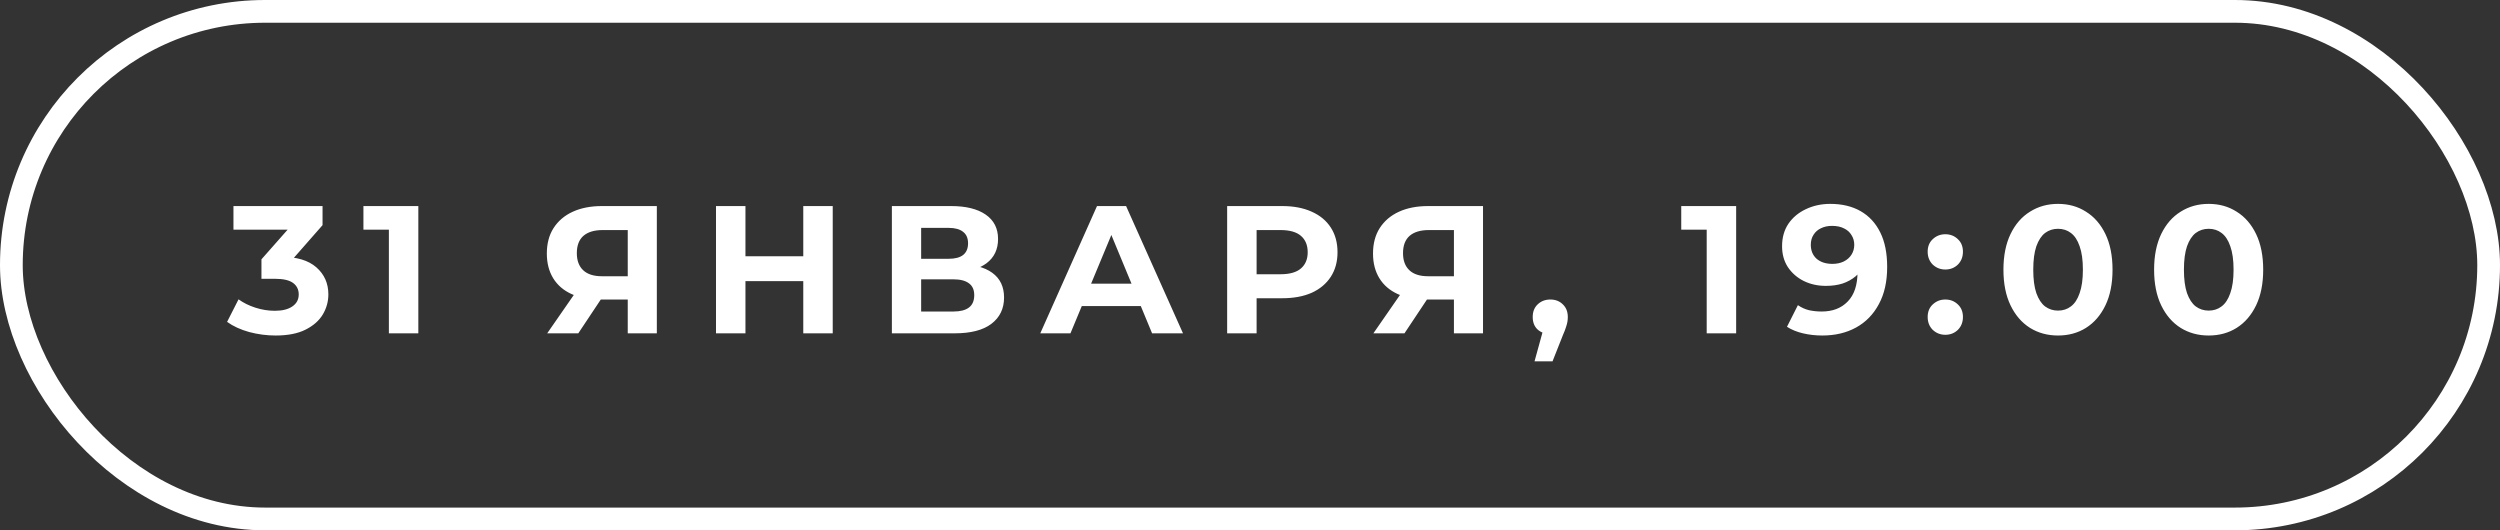 <?xml version="1.0" encoding="UTF-8"?> <svg xmlns="http://www.w3.org/2000/svg" width="165" height="35" viewBox="0 0 165 35" fill="none"><rect x="0" y="0" width="165" height="35" fill="#333333" stroke="none"/> <path d="M18.192 22.144C17.608 22.144 17.028 22.068 16.452 21.916C15.876 21.756 15.388 21.532 14.988 21.244L15.744 19.756C16.064 19.988 16.436 20.172 16.86 20.308C17.284 20.444 17.712 20.512 18.144 20.512C18.632 20.512 19.016 20.416 19.296 20.224C19.576 20.032 19.716 19.768 19.716 19.432C19.716 19.112 19.592 18.86 19.344 18.676C19.096 18.492 18.696 18.4 18.144 18.4H17.256V17.116L19.596 14.464L19.812 15.16H15.408V13.6H21.288V14.86L18.96 17.512L17.976 16.948H18.54C19.572 16.948 20.352 17.18 20.88 17.644C21.408 18.108 21.672 18.704 21.672 19.432C21.672 19.904 21.548 20.348 21.3 20.764C21.052 21.172 20.672 21.504 20.16 21.76C19.648 22.016 18.992 22.144 18.192 22.144ZM25.666 22V14.32L26.506 15.16H23.986V13.6H27.61V22H25.666ZM41.431 22V19.348L41.911 19.768H39.607C38.879 19.768 38.251 19.648 37.723 19.408C37.195 19.168 36.791 18.82 36.511 18.364C36.231 17.908 36.091 17.364 36.091 16.732C36.091 16.076 36.239 15.516 36.535 15.052C36.839 14.58 37.263 14.22 37.807 13.972C38.351 13.724 38.991 13.6 39.727 13.6H43.351V22H41.431ZM36.115 22L38.203 18.988H40.171L38.167 22H36.115ZM41.431 18.724V14.68L41.911 15.184H39.775C39.223 15.184 38.799 15.312 38.503 15.568C38.215 15.824 38.071 16.204 38.071 16.708C38.071 17.196 38.211 17.572 38.491 17.836C38.771 18.1 39.183 18.232 39.727 18.232H41.911L41.431 18.724ZM53.016 13.6H54.96V22H53.016V13.6ZM49.2 22H47.256V13.6H49.2V22ZM53.16 18.556H49.056V16.912H53.16V18.556ZM58.864 22V13.6H62.776C63.752 13.6 64.512 13.788 65.056 14.164C65.6 14.54 65.872 15.076 65.872 15.772C65.872 16.46 65.616 16.996 65.104 17.38C64.592 17.756 63.912 17.944 63.064 17.944L63.292 17.44C64.236 17.44 64.968 17.628 65.488 18.004C66.008 18.38 66.268 18.924 66.268 19.636C66.268 20.372 65.988 20.952 65.428 21.376C64.876 21.792 64.068 22 63.004 22H58.864ZM60.796 20.56H62.932C63.38 20.56 63.72 20.472 63.952 20.296C64.184 20.12 64.3 19.848 64.3 19.48C64.3 19.128 64.184 18.868 63.952 18.7C63.72 18.524 63.38 18.436 62.932 18.436H60.796V20.56ZM60.796 17.08H62.608C63.032 17.08 63.352 16.996 63.568 16.828C63.784 16.652 63.892 16.396 63.892 16.06C63.892 15.724 63.784 15.472 63.568 15.304C63.352 15.128 63.032 15.04 62.608 15.04H60.796V17.08ZM68.658 22L72.402 13.6H74.322L78.078 22H76.038L72.966 14.584H73.734L70.65 22H68.658ZM70.53 20.2L71.046 18.724H75.366L75.894 20.2H70.53ZM80.992 22V13.6H84.628C85.38 13.6 86.028 13.724 86.572 13.972C87.116 14.212 87.536 14.56 87.832 15.016C88.128 15.472 88.276 16.016 88.276 16.648C88.276 17.272 88.128 17.812 87.832 18.268C87.536 18.724 87.116 19.076 86.572 19.324C86.028 19.564 85.38 19.684 84.628 19.684H82.072L82.936 18.808V22H80.992ZM82.936 19.024L82.072 18.1H84.52C85.12 18.1 85.568 17.972 85.864 17.716C86.16 17.46 86.308 17.104 86.308 16.648C86.308 16.184 86.16 15.824 85.864 15.568C85.568 15.312 85.12 15.184 84.52 15.184H82.072L82.936 14.26V19.024ZM95.959 22V19.348L96.439 19.768H94.135C93.407 19.768 92.779 19.648 92.251 19.408C91.723 19.168 91.319 18.82 91.039 18.364C90.759 17.908 90.619 17.364 90.619 16.732C90.619 16.076 90.767 15.516 91.063 15.052C91.367 14.58 91.791 14.22 92.335 13.972C92.879 13.724 93.519 13.6 94.255 13.6H97.879V22H95.959ZM90.643 22L92.731 18.988H94.699L92.695 22H90.643ZM95.959 18.724V14.68L96.439 15.184H94.303C93.751 15.184 93.327 15.312 93.031 15.568C92.743 15.824 92.599 16.204 92.599 16.708C92.599 17.196 92.739 17.572 93.019 17.836C93.299 18.1 93.711 18.232 94.255 18.232H96.439L95.959 18.724ZM101.279 23.848L102.071 20.968L102.335 22.048C101.991 22.048 101.707 21.948 101.483 21.748C101.267 21.548 101.159 21.272 101.159 20.92C101.159 20.568 101.271 20.288 101.495 20.08C101.719 19.872 101.995 19.768 102.323 19.768C102.659 19.768 102.935 19.876 103.151 20.092C103.367 20.3 103.475 20.576 103.475 20.92C103.475 21.024 103.467 21.128 103.451 21.232C103.435 21.328 103.403 21.448 103.355 21.592C103.315 21.728 103.247 21.904 103.151 22.12L102.467 23.848H101.279ZM112.642 22V14.32L113.482 15.16H110.962V13.6H114.586V22H112.642ZM120.797 13.456C121.573 13.456 122.241 13.616 122.801 13.936C123.361 14.256 123.793 14.724 124.097 15.34C124.401 15.948 124.553 16.708 124.553 17.62C124.553 18.588 124.369 19.408 124.001 20.08C123.641 20.752 123.141 21.264 122.501 21.616C121.861 21.968 121.117 22.144 120.269 22.144C119.829 22.144 119.405 22.096 118.997 22C118.589 21.904 118.237 21.76 117.941 21.568L118.661 20.14C118.893 20.3 119.141 20.412 119.405 20.476C119.669 20.532 119.945 20.56 120.233 20.56C120.953 20.56 121.525 20.34 121.949 19.9C122.381 19.46 122.597 18.808 122.597 17.944C122.597 17.8 122.593 17.64 122.585 17.464C122.577 17.288 122.557 17.112 122.525 16.936L123.053 17.44C122.917 17.752 122.725 18.016 122.477 18.232C122.229 18.44 121.941 18.6 121.613 18.712C121.285 18.816 120.917 18.868 120.509 18.868C119.973 18.868 119.485 18.76 119.045 18.544C118.613 18.328 118.265 18.024 118.001 17.632C117.745 17.24 117.617 16.78 117.617 16.252C117.617 15.676 117.757 15.18 118.037 14.764C118.325 14.348 118.709 14.028 119.189 13.804C119.677 13.572 120.213 13.456 120.797 13.456ZM120.917 14.908C120.637 14.908 120.393 14.96 120.185 15.064C119.977 15.16 119.813 15.304 119.693 15.496C119.573 15.68 119.513 15.9 119.513 16.156C119.513 16.54 119.641 16.848 119.897 17.08C120.161 17.304 120.509 17.416 120.941 17.416C121.221 17.416 121.469 17.364 121.685 17.26C121.909 17.148 122.081 16.996 122.201 16.804C122.321 16.612 122.381 16.396 122.381 16.156C122.381 15.916 122.321 15.704 122.201 15.52C122.089 15.328 121.925 15.18 121.709 15.076C121.493 14.964 121.229 14.908 120.917 14.908ZM128.39 17.788C128.07 17.788 127.794 17.68 127.562 17.464C127.338 17.24 127.226 16.956 127.226 16.612C127.226 16.268 127.338 15.992 127.562 15.784C127.794 15.568 128.07 15.46 128.39 15.46C128.718 15.46 128.994 15.568 129.218 15.784C129.442 15.992 129.554 16.268 129.554 16.612C129.554 16.956 129.442 17.24 129.218 17.464C128.994 17.68 128.718 17.788 128.39 17.788ZM128.39 22.096C128.07 22.096 127.794 21.988 127.562 21.772C127.338 21.548 127.226 21.264 127.226 20.92C127.226 20.576 127.338 20.3 127.562 20.092C127.794 19.876 128.07 19.768 128.39 19.768C128.718 19.768 128.994 19.876 129.218 20.092C129.442 20.3 129.554 20.576 129.554 20.92C129.554 21.264 129.442 21.548 129.218 21.772C128.994 21.988 128.718 22.096 128.39 22.096ZM135.827 22.144C135.139 22.144 134.523 21.976 133.979 21.64C133.435 21.296 133.007 20.8 132.695 20.152C132.383 19.504 132.227 18.72 132.227 17.8C132.227 16.88 132.383 16.096 132.695 15.448C133.007 14.8 133.435 14.308 133.979 13.972C134.523 13.628 135.139 13.456 135.827 13.456C136.523 13.456 137.139 13.628 137.675 13.972C138.219 14.308 138.647 14.8 138.959 15.448C139.271 16.096 139.427 16.88 139.427 17.8C139.427 18.72 139.271 19.504 138.959 20.152C138.647 20.8 138.219 21.296 137.675 21.64C137.139 21.976 136.523 22.144 135.827 22.144ZM135.827 20.5C136.155 20.5 136.439 20.408 136.679 20.224C136.927 20.04 137.119 19.748 137.255 19.348C137.399 18.948 137.471 18.432 137.471 17.8C137.471 17.168 137.399 16.652 137.255 16.252C137.119 15.852 136.927 15.56 136.679 15.376C136.439 15.192 136.155 15.1 135.827 15.1C135.507 15.1 135.223 15.192 134.975 15.376C134.735 15.56 134.543 15.852 134.399 16.252C134.263 16.652 134.195 17.168 134.195 17.8C134.195 18.432 134.263 18.948 134.399 19.348C134.543 19.748 134.735 20.04 134.975 20.224C135.223 20.408 135.507 20.5 135.827 20.5ZM145.771 22.144C145.083 22.144 144.467 21.976 143.923 21.64C143.379 21.296 142.951 20.8 142.639 20.152C142.327 19.504 142.171 18.72 142.171 17.8C142.171 16.88 142.327 16.096 142.639 15.448C142.951 14.8 143.379 14.308 143.923 13.972C144.467 13.628 145.083 13.456 145.771 13.456C146.467 13.456 147.083 13.628 147.619 13.972C148.163 14.308 148.591 14.8 148.903 15.448C149.215 16.096 149.371 16.88 149.371 17.8C149.371 18.72 149.215 19.504 148.903 20.152C148.591 20.8 148.163 21.296 147.619 21.64C147.083 21.976 146.467 22.144 145.771 22.144ZM145.771 20.5C146.099 20.5 146.383 20.408 146.623 20.224C146.871 20.04 147.063 19.748 147.199 19.348C147.343 18.948 147.415 18.432 147.415 17.8C147.415 17.168 147.343 16.652 147.199 16.252C147.063 15.852 146.871 15.56 146.623 15.376C146.383 15.192 146.099 15.1 145.771 15.1C145.451 15.1 145.167 15.192 144.919 15.376C144.679 15.56 144.487 15.852 144.343 16.252C144.207 16.652 144.139 17.168 144.139 17.8C144.139 18.432 144.207 18.948 144.343 19.348C144.487 19.748 144.679 20.04 144.919 20.224C145.167 20.408 145.451 20.5 145.771 20.5Z" fill="white"></path> <rect x="0.75" y="0.75" width="163.5" height="33.5" rx="16.75" stroke="white" stroke-width="1.5"></rect> </svg> 